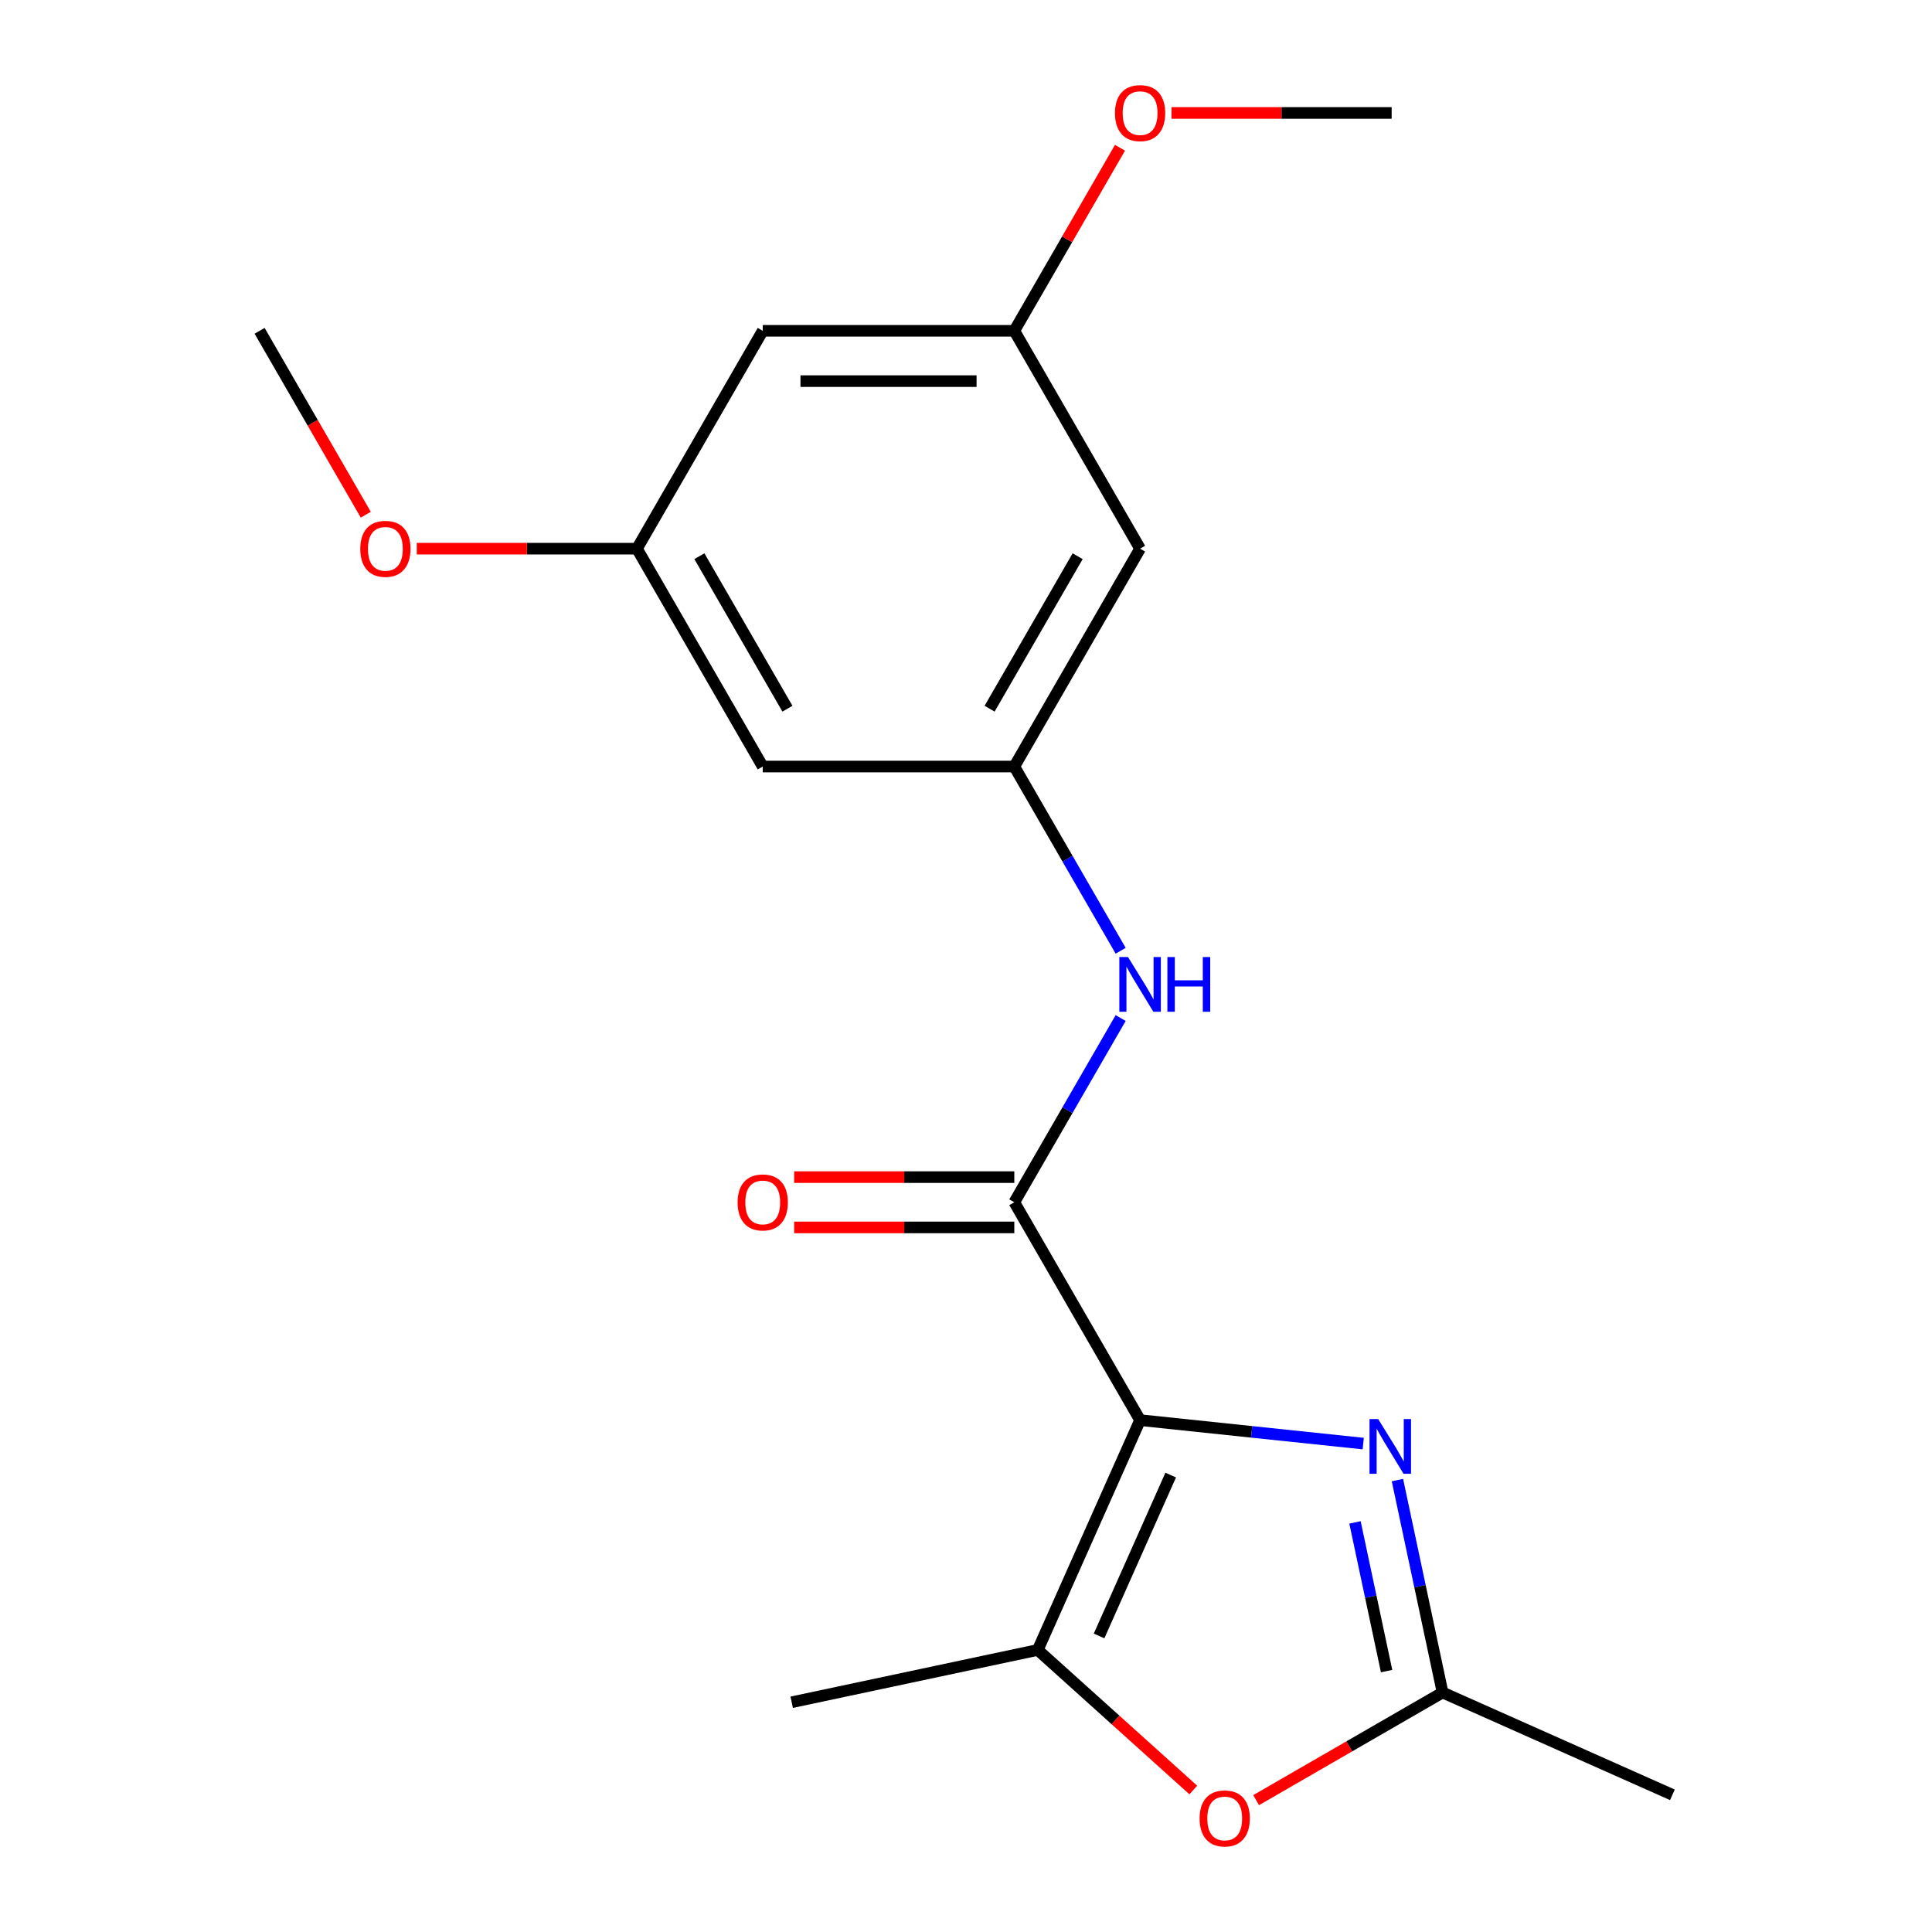 <?xml version='1.0' encoding='iso-8859-1'?>
<svg version='1.1' baseProfile='full'
              xmlns='http://www.w3.org/2000/svg'
                      xmlns:rdkit='http://www.rdkit.org/xml'
                      xmlns:xlink='http://www.w3.org/1999/xlink'
                  xml:space='preserve'
width='1000px' height='1000px' viewBox='0 0 1000 1000'>
<!-- END OF HEADER -->
<rect style='opacity:1.0;fill:#FFFFFF;stroke:none' width='1000' height='1000' x='0' y='0'> </rect>
<path class='bond-0' d='M 590.107,735.057 L 647.858,741.127' style='fill:none;fill-rule:evenodd;stroke:#000000;stroke-width:6px;stroke-linecap:butt;stroke-linejoin:miter;stroke-opacity:1' />
<path class='bond-0' d='M 647.858,741.127 L 705.609,747.197' style='fill:none;fill-rule:evenodd;stroke:#0000FF;stroke-width:6px;stroke-linecap:butt;stroke-linejoin:miter;stroke-opacity:1' />
<path class='bond-1' d='M 590.107,735.057 L 525.002,622.291' style='fill:none;fill-rule:evenodd;stroke:#000000;stroke-width:6px;stroke-linecap:butt;stroke-linejoin:miter;stroke-opacity:1' />
<path class='bond-2' d='M 590.107,735.057 L 537.146,854.01' style='fill:none;fill-rule:evenodd;stroke:#000000;stroke-width:6px;stroke-linecap:butt;stroke-linejoin:miter;stroke-opacity:1' />
<path class='bond-2' d='M 605.954,763.492 L 568.881,846.76' style='fill:none;fill-rule:evenodd;stroke:#000000;stroke-width:6px;stroke-linecap:butt;stroke-linejoin:miter;stroke-opacity:1' />
<path class='bond-4' d='M 723.306,766.083 L 734.992,821.058' style='fill:none;fill-rule:evenodd;stroke:#0000FF;stroke-width:6px;stroke-linecap:butt;stroke-linejoin:miter;stroke-opacity:1' />
<path class='bond-4' d='M 734.992,821.058 L 746.677,876.033' style='fill:none;fill-rule:evenodd;stroke:#000000;stroke-width:6px;stroke-linecap:butt;stroke-linejoin:miter;stroke-opacity:1' />
<path class='bond-4' d='M 701.339,787.99 L 709.519,826.472' style='fill:none;fill-rule:evenodd;stroke:#0000FF;stroke-width:6px;stroke-linecap:butt;stroke-linejoin:miter;stroke-opacity:1' />
<path class='bond-4' d='M 709.519,826.472 L 717.698,864.955' style='fill:none;fill-rule:evenodd;stroke:#000000;stroke-width:6px;stroke-linecap:butt;stroke-linejoin:miter;stroke-opacity:1' />
<path class='bond-5' d='M 525.002,622.291 L 552.527,574.616' style='fill:none;fill-rule:evenodd;stroke:#000000;stroke-width:6px;stroke-linecap:butt;stroke-linejoin:miter;stroke-opacity:1' />
<path class='bond-5' d='M 552.527,574.616 L 580.052,526.941' style='fill:none;fill-rule:evenodd;stroke:#0000FF;stroke-width:6px;stroke-linecap:butt;stroke-linejoin:miter;stroke-opacity:1' />
<path class='bond-7' d='M 525.002,609.27 L 468.024,609.27' style='fill:none;fill-rule:evenodd;stroke:#000000;stroke-width:6px;stroke-linecap:butt;stroke-linejoin:miter;stroke-opacity:1' />
<path class='bond-7' d='M 468.024,609.27 L 411.046,609.27' style='fill:none;fill-rule:evenodd;stroke:#FF0000;stroke-width:6px;stroke-linecap:butt;stroke-linejoin:miter;stroke-opacity:1' />
<path class='bond-7' d='M 525.002,635.312 L 468.024,635.312' style='fill:none;fill-rule:evenodd;stroke:#000000;stroke-width:6px;stroke-linecap:butt;stroke-linejoin:miter;stroke-opacity:1' />
<path class='bond-7' d='M 468.024,635.312 L 411.046,635.312' style='fill:none;fill-rule:evenodd;stroke:#FF0000;stroke-width:6px;stroke-linecap:butt;stroke-linejoin:miter;stroke-opacity:1' />
<path class='bond-3' d='M 537.146,854.01 L 577.401,890.256' style='fill:none;fill-rule:evenodd;stroke:#000000;stroke-width:6px;stroke-linecap:butt;stroke-linejoin:miter;stroke-opacity:1' />
<path class='bond-3' d='M 577.401,890.256 L 617.656,926.502' style='fill:none;fill-rule:evenodd;stroke:#FF0000;stroke-width:6px;stroke-linecap:butt;stroke-linejoin:miter;stroke-opacity:1' />
<path class='bond-13' d='M 537.146,854.01 L 409.78,881.083' style='fill:none;fill-rule:evenodd;stroke:#000000;stroke-width:6px;stroke-linecap:butt;stroke-linejoin:miter;stroke-opacity:1' />
<path class='bond-19' d='M 650.166,931.753 L 698.422,903.893' style='fill:none;fill-rule:evenodd;stroke:#FF0000;stroke-width:6px;stroke-linecap:butt;stroke-linejoin:miter;stroke-opacity:1' />
<path class='bond-19' d='M 698.422,903.893 L 746.677,876.033' style='fill:none;fill-rule:evenodd;stroke:#000000;stroke-width:6px;stroke-linecap:butt;stroke-linejoin:miter;stroke-opacity:1' />
<path class='bond-16' d='M 746.677,876.033 L 865.63,928.994' style='fill:none;fill-rule:evenodd;stroke:#000000;stroke-width:6px;stroke-linecap:butt;stroke-linejoin:miter;stroke-opacity:1' />
<path class='bond-6' d='M 580.052,492.11 L 552.527,444.435' style='fill:none;fill-rule:evenodd;stroke:#0000FF;stroke-width:6px;stroke-linecap:butt;stroke-linejoin:miter;stroke-opacity:1' />
<path class='bond-6' d='M 552.527,444.435 L 525.002,396.759' style='fill:none;fill-rule:evenodd;stroke:#000000;stroke-width:6px;stroke-linecap:butt;stroke-linejoin:miter;stroke-opacity:1' />
<path class='bond-8' d='M 525.002,396.759 L 590.107,283.994' style='fill:none;fill-rule:evenodd;stroke:#000000;stroke-width:6px;stroke-linecap:butt;stroke-linejoin:miter;stroke-opacity:1' />
<path class='bond-8' d='M 512.214,366.824 L 557.788,287.887' style='fill:none;fill-rule:evenodd;stroke:#000000;stroke-width:6px;stroke-linecap:butt;stroke-linejoin:miter;stroke-opacity:1' />
<path class='bond-9' d='M 525.002,396.759 L 394.791,396.759' style='fill:none;fill-rule:evenodd;stroke:#000000;stroke-width:6px;stroke-linecap:butt;stroke-linejoin:miter;stroke-opacity:1' />
<path class='bond-10' d='M 590.107,283.994 L 525.002,171.228' style='fill:none;fill-rule:evenodd;stroke:#000000;stroke-width:6px;stroke-linecap:butt;stroke-linejoin:miter;stroke-opacity:1' />
<path class='bond-11' d='M 394.791,396.759 L 329.686,283.994' style='fill:none;fill-rule:evenodd;stroke:#000000;stroke-width:6px;stroke-linecap:butt;stroke-linejoin:miter;stroke-opacity:1' />
<path class='bond-11' d='M 407.578,366.824 L 362.005,287.887' style='fill:none;fill-rule:evenodd;stroke:#000000;stroke-width:6px;stroke-linecap:butt;stroke-linejoin:miter;stroke-opacity:1' />
<path class='bond-14' d='M 525.002,171.228 L 552.354,123.853' style='fill:none;fill-rule:evenodd;stroke:#000000;stroke-width:6px;stroke-linecap:butt;stroke-linejoin:miter;stroke-opacity:1' />
<path class='bond-14' d='M 552.354,123.853 L 579.706,76.477' style='fill:none;fill-rule:evenodd;stroke:#FF0000;stroke-width:6px;stroke-linecap:butt;stroke-linejoin:miter;stroke-opacity:1' />
<path class='bond-20' d='M 525.002,171.228 L 394.791,171.228' style='fill:none;fill-rule:evenodd;stroke:#000000;stroke-width:6px;stroke-linecap:butt;stroke-linejoin:miter;stroke-opacity:1' />
<path class='bond-20' d='M 505.47,197.27 L 414.323,197.27' style='fill:none;fill-rule:evenodd;stroke:#000000;stroke-width:6px;stroke-linecap:butt;stroke-linejoin:miter;stroke-opacity:1' />
<path class='bond-12' d='M 329.686,283.994 L 394.791,171.228' style='fill:none;fill-rule:evenodd;stroke:#000000;stroke-width:6px;stroke-linecap:butt;stroke-linejoin:miter;stroke-opacity:1' />
<path class='bond-15' d='M 329.686,283.994 L 272.708,283.994' style='fill:none;fill-rule:evenodd;stroke:#000000;stroke-width:6px;stroke-linecap:butt;stroke-linejoin:miter;stroke-opacity:1' />
<path class='bond-15' d='M 272.708,283.994 L 215.73,283.994' style='fill:none;fill-rule:evenodd;stroke:#FF0000;stroke-width:6px;stroke-linecap:butt;stroke-linejoin:miter;stroke-opacity:1' />
<path class='bond-18' d='M 606.362,58.462 L 663.34,58.462' style='fill:none;fill-rule:evenodd;stroke:#FF0000;stroke-width:6px;stroke-linecap:butt;stroke-linejoin:miter;stroke-opacity:1' />
<path class='bond-18' d='M 663.34,58.462 L 720.318,58.462' style='fill:none;fill-rule:evenodd;stroke:#000000;stroke-width:6px;stroke-linecap:butt;stroke-linejoin:miter;stroke-opacity:1' />
<path class='bond-17' d='M 189.328,266.418 L 161.849,218.823' style='fill:none;fill-rule:evenodd;stroke:#FF0000;stroke-width:6px;stroke-linecap:butt;stroke-linejoin:miter;stroke-opacity:1' />
<path class='bond-17' d='M 161.849,218.823 L 134.37,171.228' style='fill:none;fill-rule:evenodd;stroke:#000000;stroke-width:6px;stroke-linecap:butt;stroke-linejoin:miter;stroke-opacity:1' />
<path  class='atom-1' d='M 713.345 734.508
L 722.625 749.508
Q 723.545 750.988, 725.025 753.668
Q 726.505 756.348, 726.585 756.508
L 726.585 734.508
L 730.345 734.508
L 730.345 762.828
L 726.465 762.828
L 716.505 746.428
Q 715.345 744.508, 714.105 742.308
Q 712.905 740.108, 712.545 739.428
L 712.545 762.828
L 708.865 762.828
L 708.865 734.508
L 713.345 734.508
' fill='#0000FF'/>
<path  class='atom-4' d='M 620.911 941.218
Q 620.911 934.418, 624.271 930.618
Q 627.631 926.818, 633.911 926.818
Q 640.191 926.818, 643.551 930.618
Q 646.911 934.418, 646.911 941.218
Q 646.911 948.098, 643.511 952.018
Q 640.111 955.898, 633.911 955.898
Q 627.671 955.898, 624.271 952.018
Q 620.911 948.138, 620.911 941.218
M 633.911 952.698
Q 638.231 952.698, 640.551 949.818
Q 642.911 946.898, 642.911 941.218
Q 642.911 935.658, 640.551 932.858
Q 638.231 930.018, 633.911 930.018
Q 629.591 930.018, 627.231 932.818
Q 624.911 935.618, 624.911 941.218
Q 624.911 946.938, 627.231 949.818
Q 629.591 952.698, 633.911 952.698
' fill='#FF0000'/>
<path  class='atom-6' d='M 583.847 495.365
L 593.127 510.365
Q 594.047 511.845, 595.527 514.525
Q 597.007 517.205, 597.087 517.365
L 597.087 495.365
L 600.847 495.365
L 600.847 523.685
L 596.967 523.685
L 587.007 507.285
Q 585.847 505.365, 584.607 503.165
Q 583.407 500.965, 583.047 500.285
L 583.047 523.685
L 579.367 523.685
L 579.367 495.365
L 583.847 495.365
' fill='#0000FF'/>
<path  class='atom-6' d='M 604.247 495.365
L 608.087 495.365
L 608.087 507.405
L 622.567 507.405
L 622.567 495.365
L 626.407 495.365
L 626.407 523.685
L 622.567 523.685
L 622.567 510.605
L 608.087 510.605
L 608.087 523.685
L 604.247 523.685
L 604.247 495.365
' fill='#0000FF'/>
<path  class='atom-8' d='M 381.791 622.371
Q 381.791 615.571, 385.151 611.771
Q 388.511 607.971, 394.791 607.971
Q 401.071 607.971, 404.431 611.771
Q 407.791 615.571, 407.791 622.371
Q 407.791 629.251, 404.391 633.171
Q 400.991 637.051, 394.791 637.051
Q 388.551 637.051, 385.151 633.171
Q 381.791 629.291, 381.791 622.371
M 394.791 633.851
Q 399.111 633.851, 401.431 630.971
Q 403.791 628.051, 403.791 622.371
Q 403.791 616.811, 401.431 614.011
Q 399.111 611.171, 394.791 611.171
Q 390.471 611.171, 388.111 613.971
Q 385.791 616.771, 385.791 622.371
Q 385.791 628.091, 388.111 630.971
Q 390.471 633.851, 394.791 633.851
' fill='#FF0000'/>
<path  class='atom-15' d='M 577.107 58.542
Q 577.107 51.742, 580.467 47.942
Q 583.827 44.142, 590.107 44.142
Q 596.387 44.142, 599.747 47.942
Q 603.107 51.742, 603.107 58.542
Q 603.107 65.422, 599.707 69.342
Q 596.307 73.222, 590.107 73.222
Q 583.867 73.222, 580.467 69.342
Q 577.107 65.462, 577.107 58.542
M 590.107 70.022
Q 594.427 70.022, 596.747 67.142
Q 599.107 64.222, 599.107 58.542
Q 599.107 52.982, 596.747 50.182
Q 594.427 47.342, 590.107 47.342
Q 585.787 47.342, 583.427 50.142
Q 581.107 52.942, 581.107 58.542
Q 581.107 64.262, 583.427 67.142
Q 585.787 70.022, 590.107 70.022
' fill='#FF0000'/>
<path  class='atom-16' d='M 186.475 284.074
Q 186.475 277.274, 189.835 273.474
Q 193.195 269.674, 199.475 269.674
Q 205.755 269.674, 209.115 273.474
Q 212.475 277.274, 212.475 284.074
Q 212.475 290.954, 209.075 294.874
Q 205.675 298.754, 199.475 298.754
Q 193.235 298.754, 189.835 294.874
Q 186.475 290.994, 186.475 284.074
M 199.475 295.554
Q 203.795 295.554, 206.115 292.674
Q 208.475 289.754, 208.475 284.074
Q 208.475 278.514, 206.115 275.714
Q 203.795 272.874, 199.475 272.874
Q 195.155 272.874, 192.795 275.674
Q 190.475 278.474, 190.475 284.074
Q 190.475 289.794, 192.795 292.674
Q 195.155 295.554, 199.475 295.554
' fill='#FF0000'/>
</svg>
